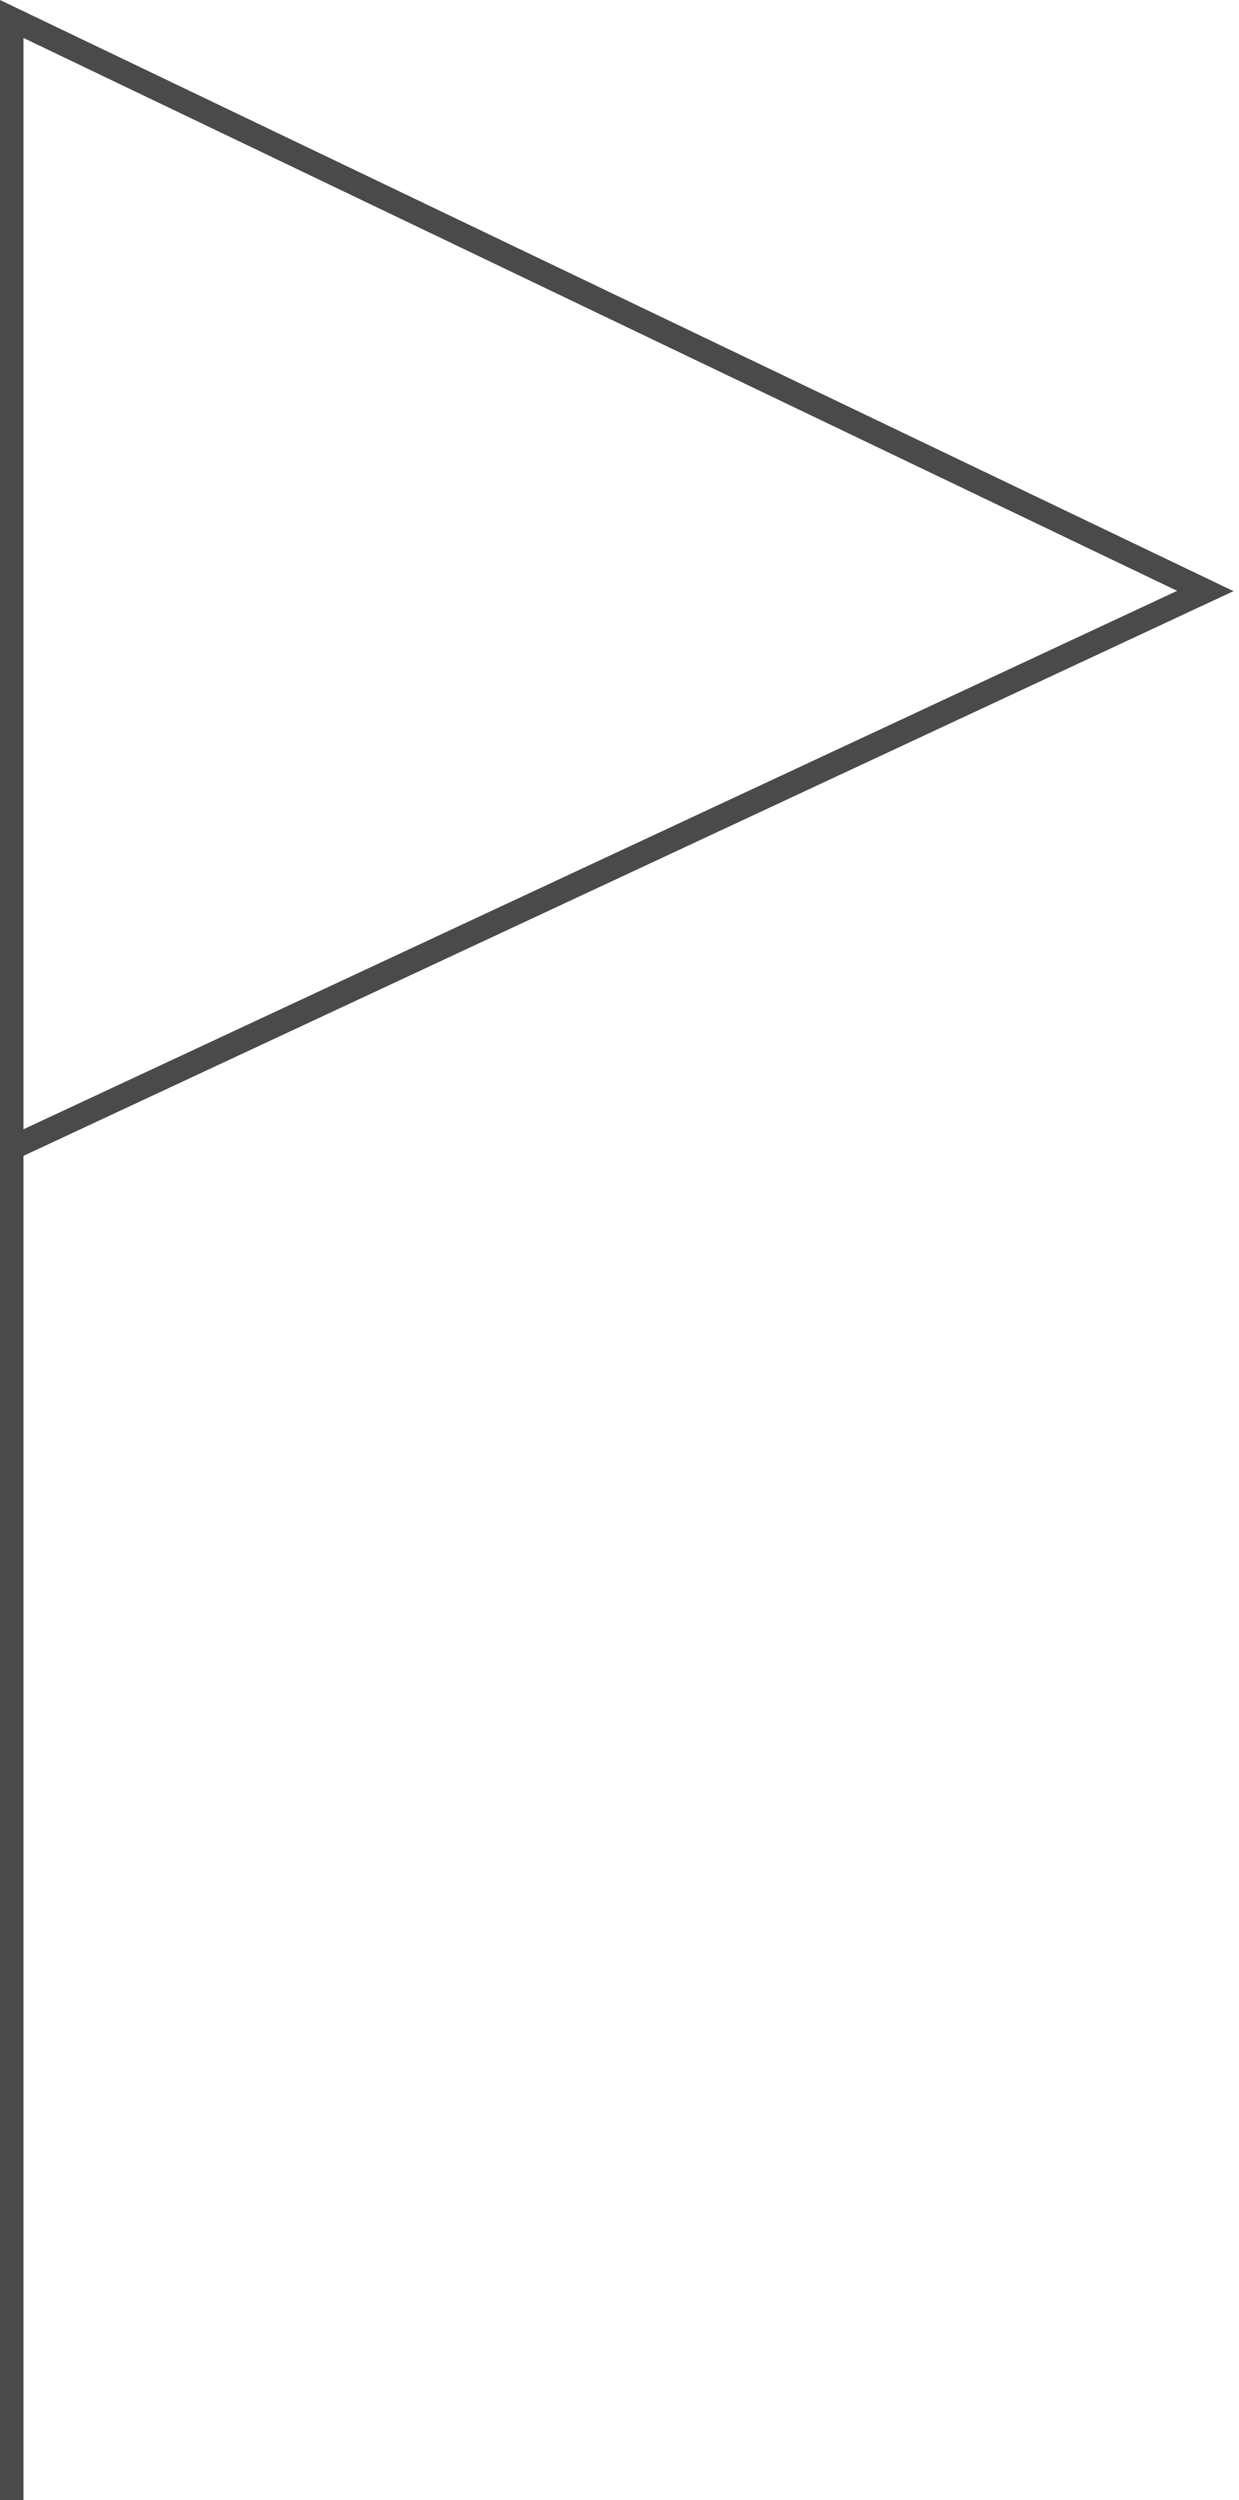 <?xml version="1.0" encoding="UTF-8"?> <svg xmlns="http://www.w3.org/2000/svg" width="113" height="228" viewBox="0 0 113 228" fill="none"> <path fill-rule="evenodd" clip-rule="evenodd" d="M0 0L112.497 53.91L2.142 105.408V228H0V0ZM2.142 102.982L107.357 53.883L2.142 3.463V102.982Z" fill="#292929" fill-opacity="0.84"></path> </svg> 